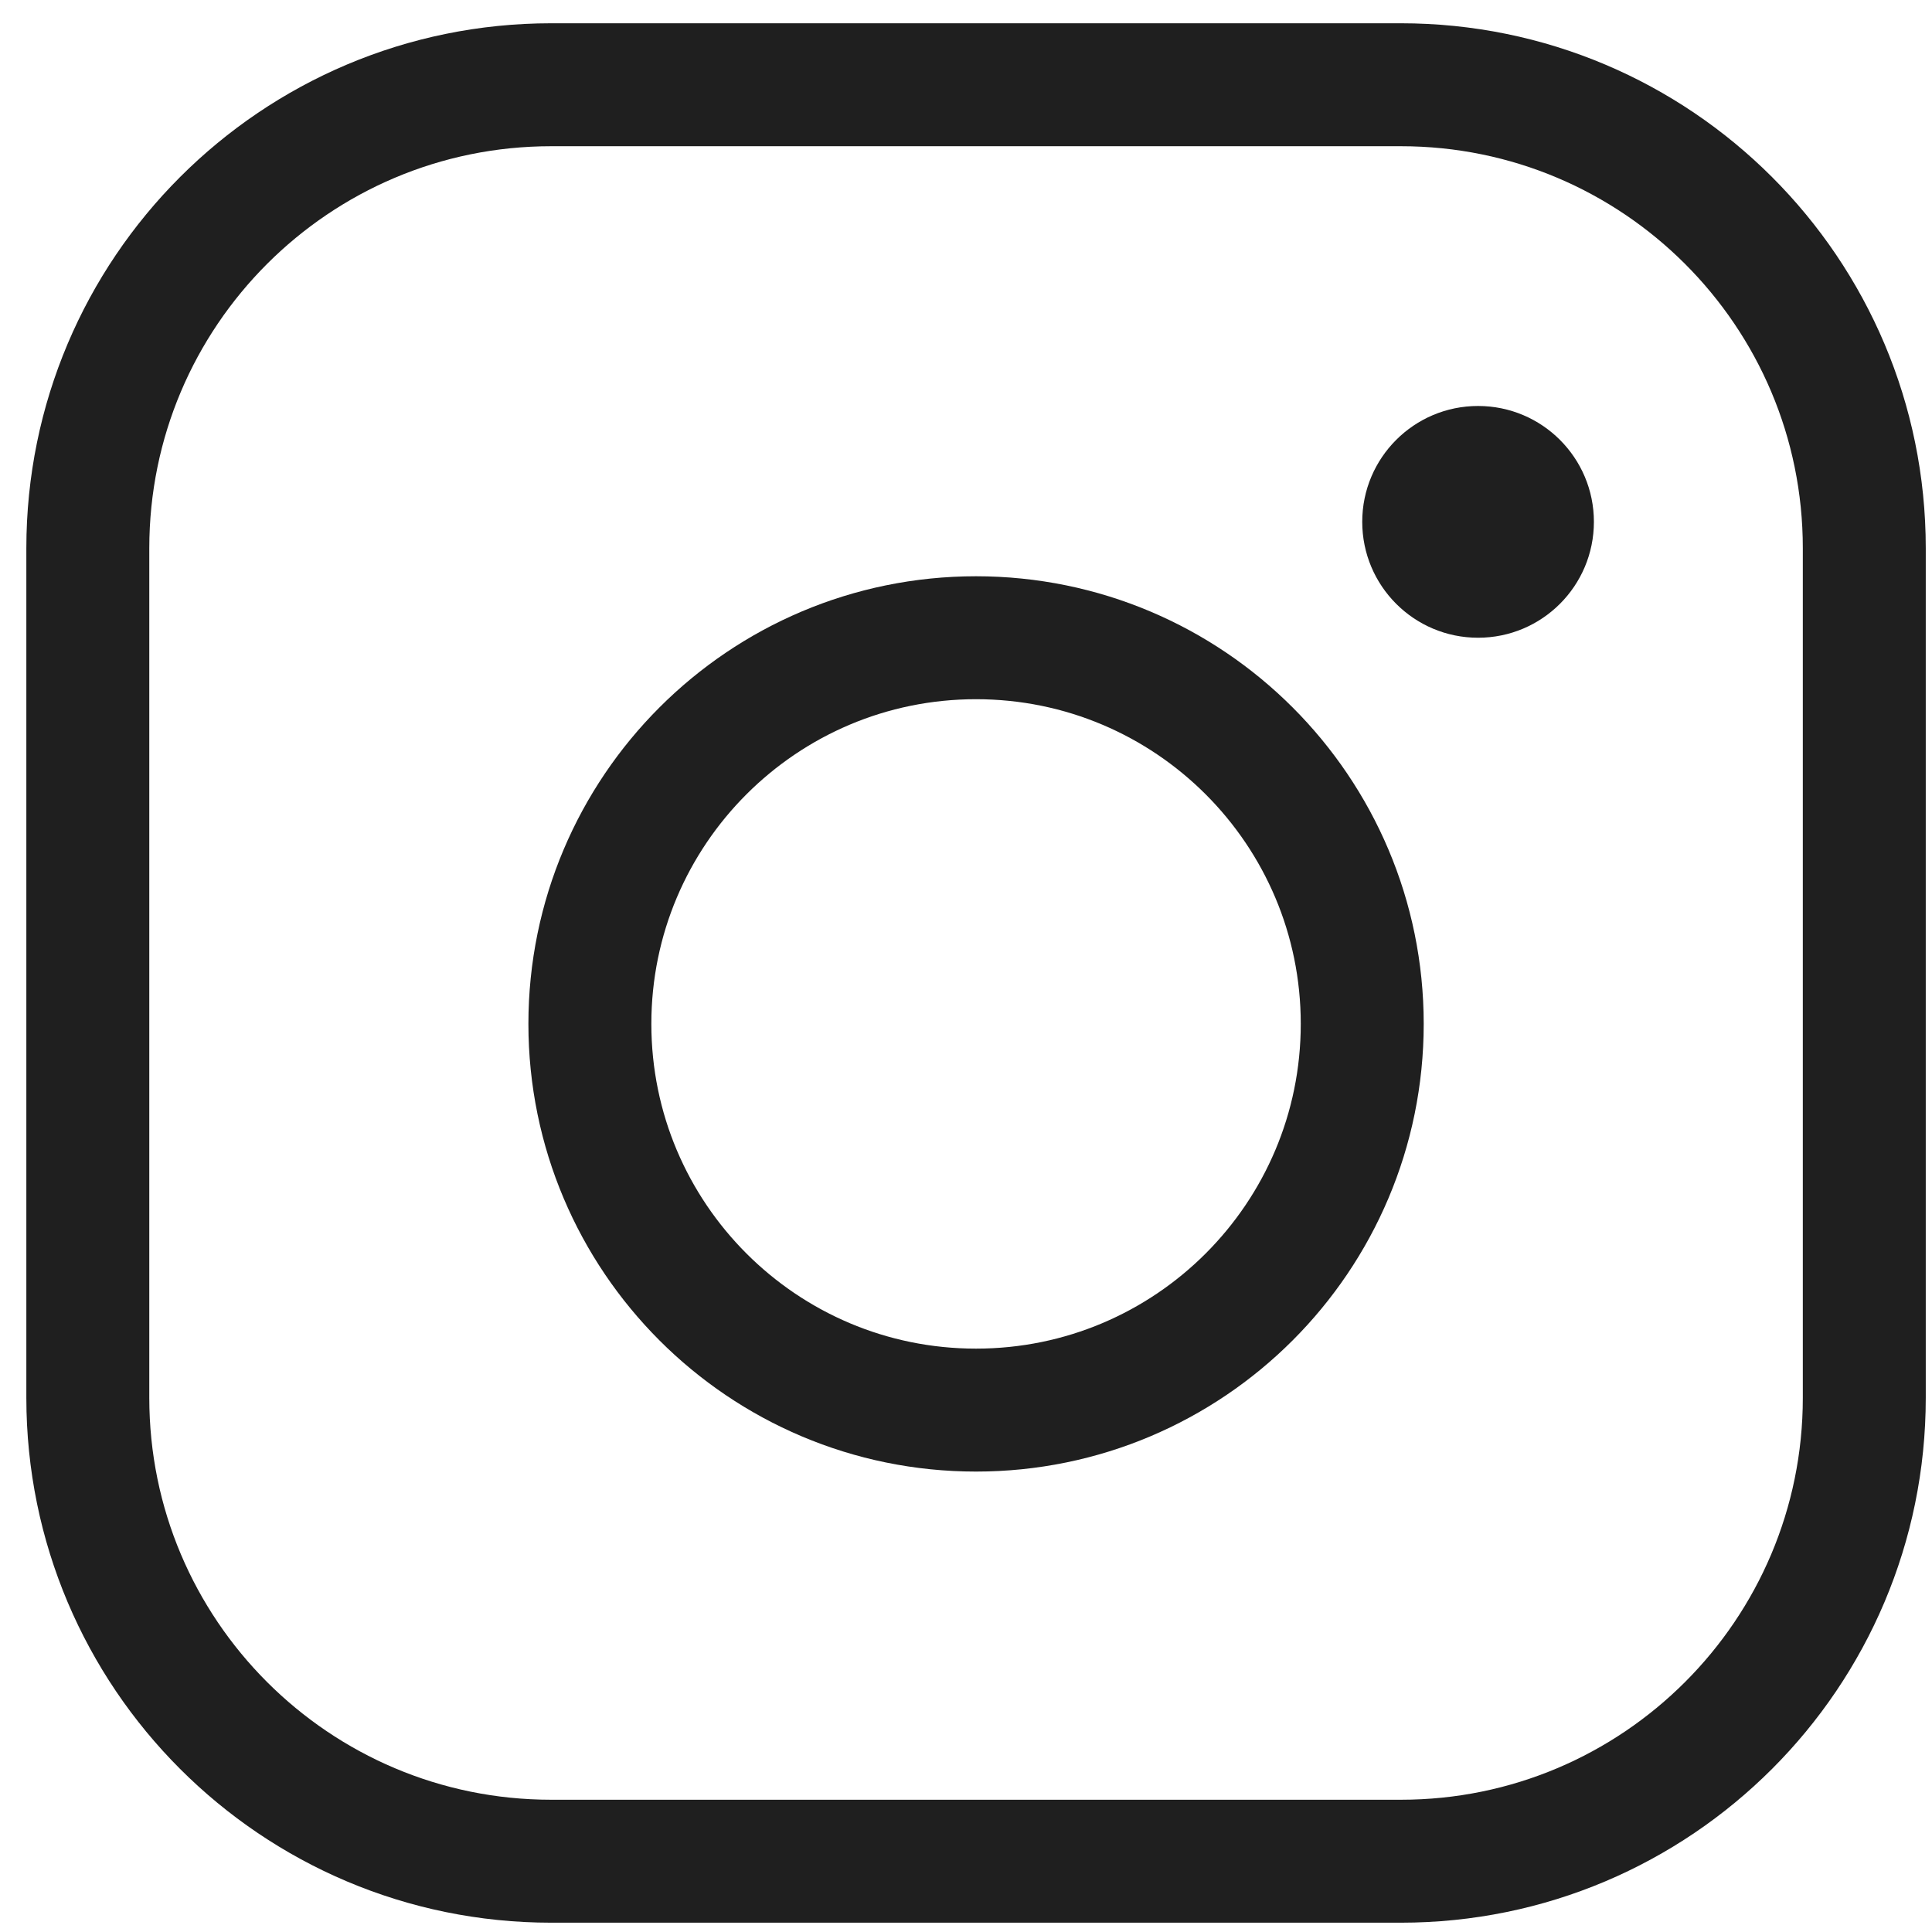 <svg width="22" height="22" viewBox="0 0 22 22" fill="none" xmlns="http://www.w3.org/2000/svg">
<path d="M11.114 16.057C13.543 16.057 15.512 14.088 15.512 11.659C15.512 9.231 13.543 7.262 11.114 7.262C8.686 7.262 6.717 9.231 6.717 11.659C6.717 14.088 8.686 16.057 11.114 16.057Z" stroke="#1F1F1F" stroke-width="1.4" stroke-miterlimit="10"/>
<path d="M15.952 0.965H6.277C3.363 0.965 1 3.328 1 6.242V15.917C1 18.831 3.363 21.194 6.277 21.194H15.952C18.866 21.194 21.229 18.831 21.229 15.917V6.242C21.229 3.328 18.866 0.965 15.952 0.965Z" stroke="#1F1F1F" stroke-width="1.4" stroke-linecap="round" stroke-linejoin="round"/>
<path d="M16.831 7.262C17.56 7.262 18.15 6.671 18.15 5.942C18.15 5.214 17.56 4.623 16.831 4.623C16.102 4.623 15.512 5.214 15.512 5.942C15.512 6.671 16.102 7.262 16.831 7.262Z" fill="#1F1F1F"/>
</svg>
